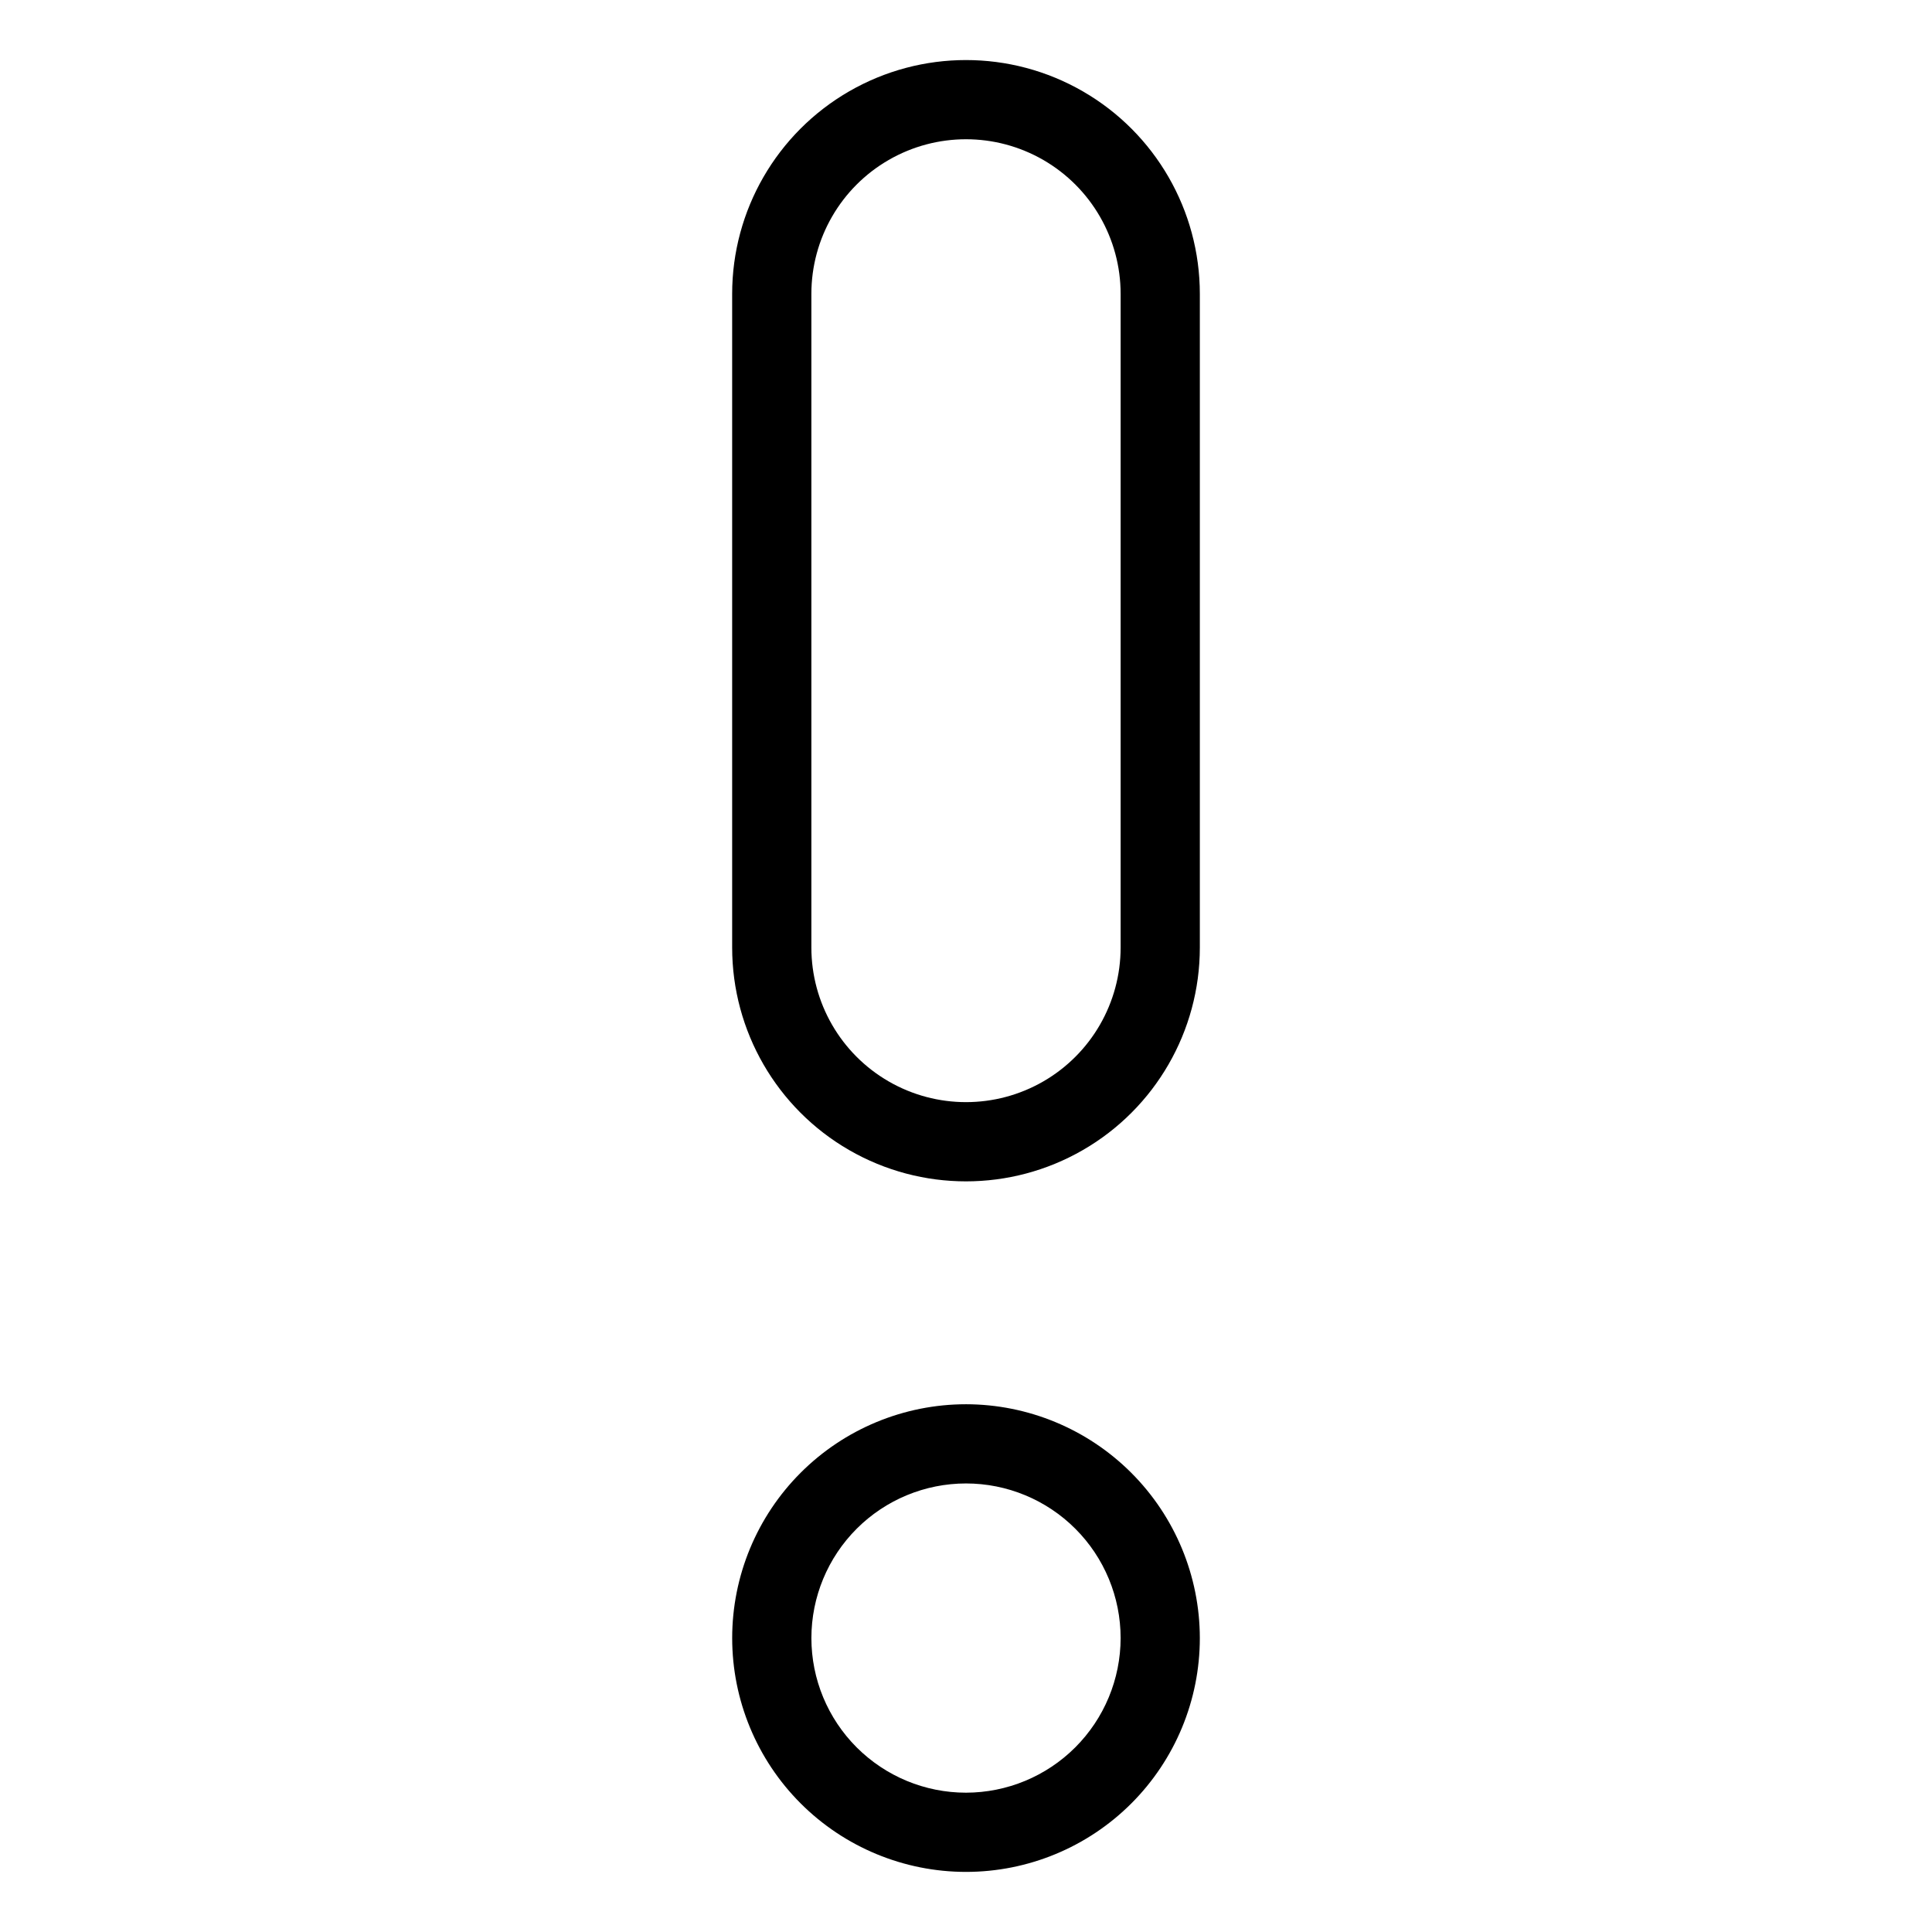 <?xml version="1.0" encoding="UTF-8"?>
<!-- Uploaded to: SVG Repo, www.svgrepo.com, Generator: SVG Repo Mixer Tools -->
<svg fill="#000000" width="800px" height="800px" version="1.1" viewBox="144 144 512 512" xmlns="http://www.w3.org/2000/svg">
 <g>
  <path d="m461.97 221.89c0-22.141-11.809-42.602-30.984-53.672s-42.797-11.07-61.973 0c-19.172 11.07-30.984 31.531-30.984 53.672v173.21c0 22.141 11.812 42.602 30.984 53.672 19.176 11.07 42.797 11.07 61.973 0 19.176-11.07 30.984-31.531 30.984-53.672zm-20.992 173.21v-0.004c0 14.641-7.809 28.172-20.488 35.492-12.68 7.32-28.301 7.32-40.98 0-12.68-7.32-20.488-20.852-20.488-35.492v-173.21c0-14.641 7.809-28.172 20.488-35.492 12.68-7.32 28.301-7.32 40.98 0 12.68 7.32 20.488 20.852 20.488 35.492z"/>
  <path d="m400 516.14c-16.438 0.004-32.195 6.531-43.816 18.152-11.621 11.621-18.148 27.383-18.148 43.82 0.004 16.434 6.531 32.195 18.152 43.812 11.621 11.621 27.383 18.148 43.816 18.148 16.438 0 32.195-6.527 43.816-18.148 11.621-11.621 18.148-27.383 18.148-43.816-0.016-16.43-6.555-32.184-18.172-43.801-11.617-11.617-27.367-18.148-43.797-18.168zm0 102.94c-10.867 0-21.289-4.32-28.973-12.004s-12-18.105-12-28.973c0.004-10.867 4.32-21.289 12.004-28.973 7.684-7.684 18.105-12 28.973-12 10.867 0 21.289 4.32 28.973 12.004 7.684 7.684 12 18.105 12 28.973-0.012 10.863-4.332 21.277-12.016 28.961-7.684 7.68-18.098 12-28.961 12.012z"/>
 </g>
</svg>